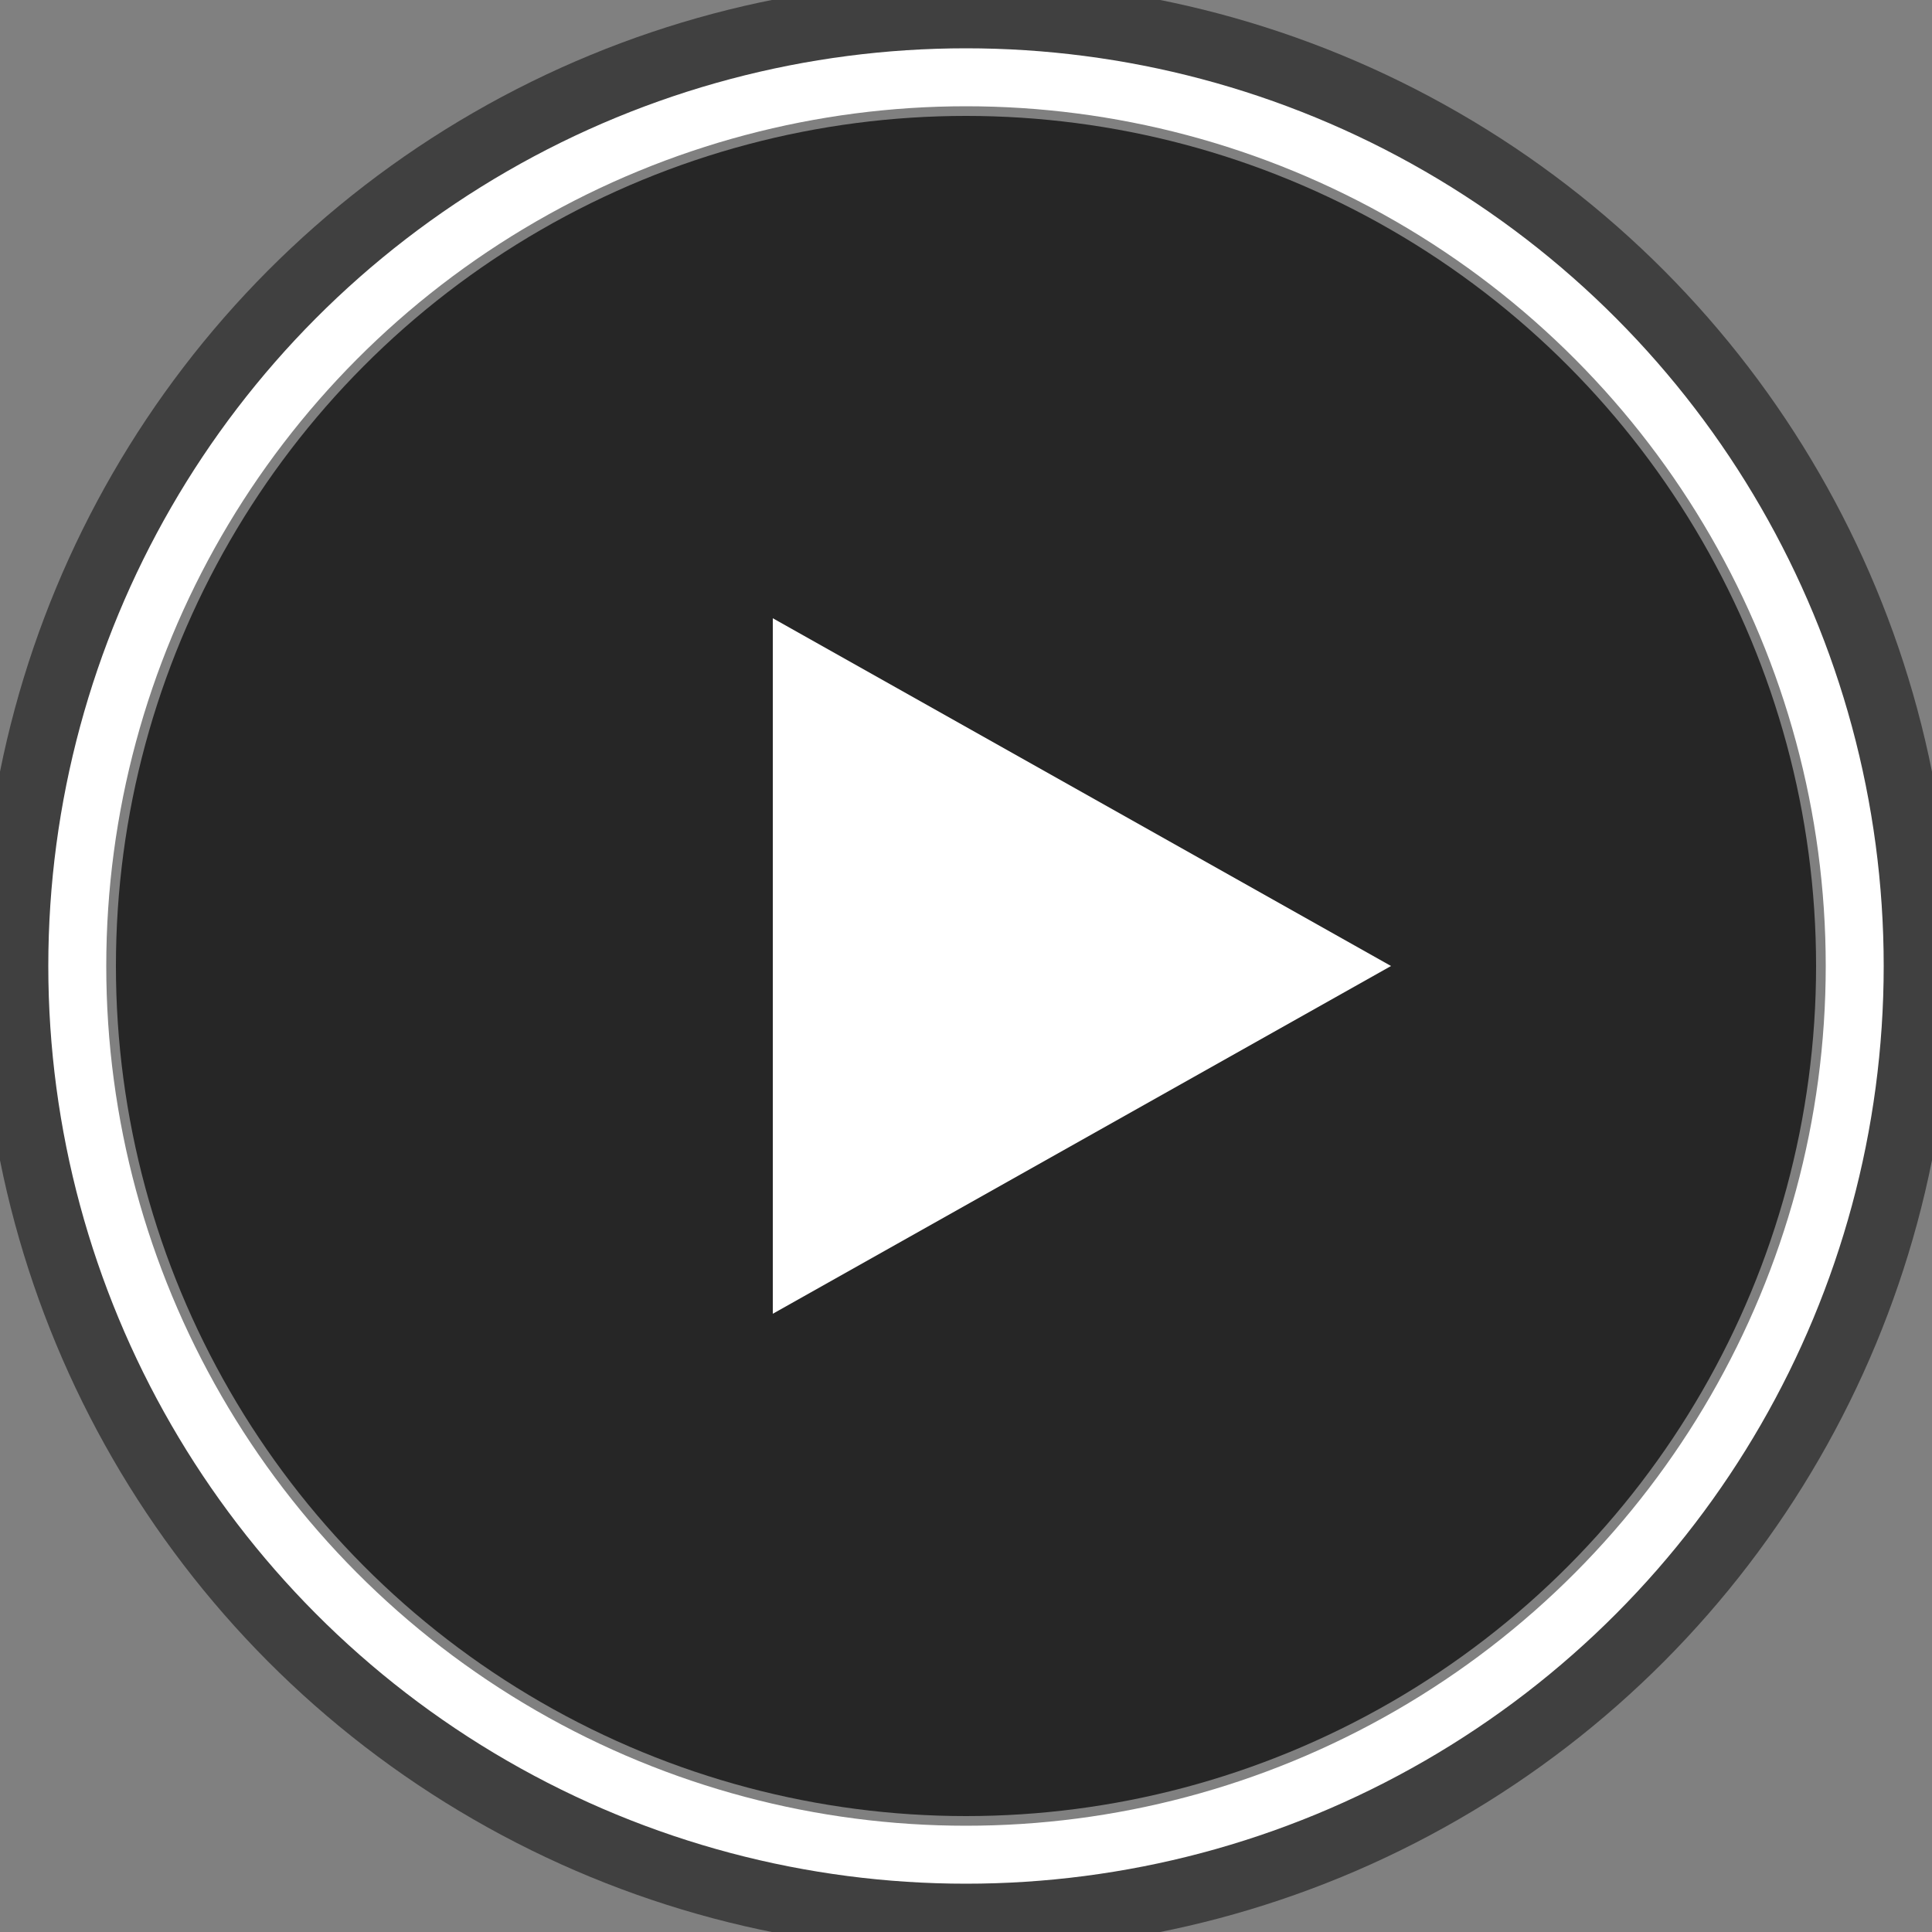 <svg width="100" height="100" viewBox="0 0 100 100" xmlns="http://www.w3.org/2000/svg">
  <rect x="0" y="0" width="100" height="100" fill="#808080" stroke="none"/>
  <circle cx="50" cy="50" r="48" fill="none" stroke="rgba(0, 0, 0, 0.5)" stroke-width="6"/>
  <circle cx="50" cy="50" r="46" fill="none" stroke="white" stroke-width="3"/>
  <circle cx="50" cy="50" r="44" fill="rgba(0, 0, 0, 0.7)"/>
  <polygon points="40,32 40,68 72,50" fill="white"/>
</svg>
